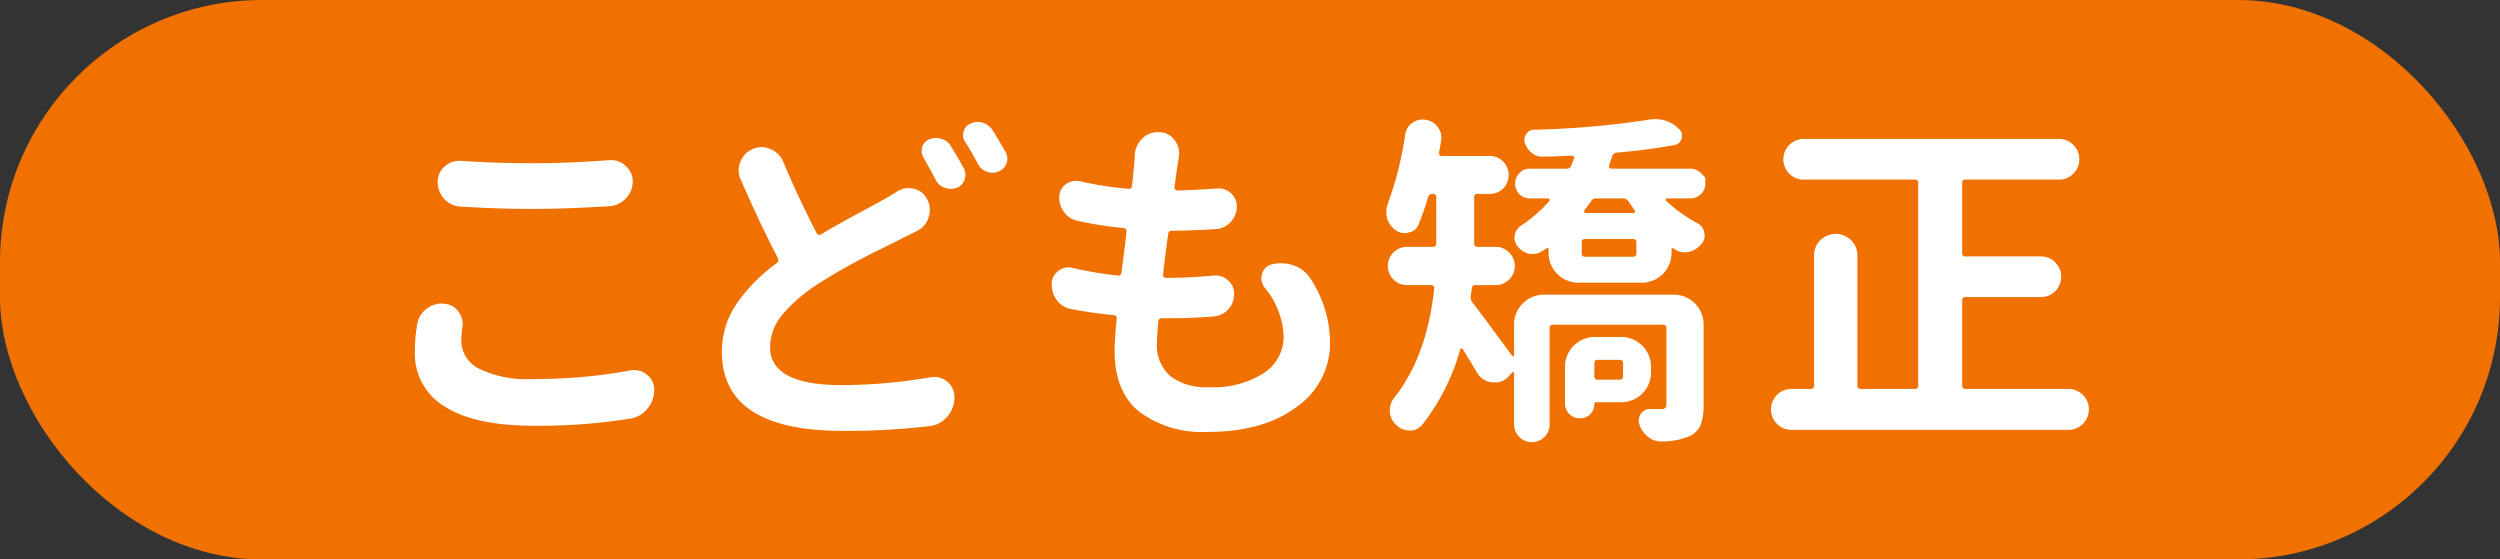 <svg xmlns="http://www.w3.org/2000/svg" viewBox="0 0 286 64">
  <rect x="0" y="0" width="286" height="64" fill="#333333" stroke="none"/>
  <g id="レイヤー_2" data-name="レイヤー 2">
    <g id="base">
      <g>
        <rect width="286" height="64" rx="30" style="fill: #f07100"/>
        <g>
          <path d="M47.732,37.068a2.704,2.704,0,0,1,1.094-1.758,2.8,2.8,0,0,1,1.719-.586,1.323,1.323,0,0,1,.312.039,2.075,2.075,0,0,1,1.602.898,2.457,2.457,0,0,1,.469,1.445,2.696,2.696,0,0,1-.039.43,9.79,9.79,0,0,0-.117,1.445,3.588,3.588,0,0,0,2.012,3.184,12.293,12.293,0,0,0,6.113,1.191,59.489,59.489,0,0,0,11.211-.977,2.93,2.93,0,0,1,.469-.039,2.177,2.177,0,0,1,1.406.508,2.116,2.116,0,0,1,.859,1.758,3.261,3.261,0,0,1-.781,2.148,3.02,3.02,0,0,1-1.953,1.133,66.465,66.465,0,0,1-11.016.82q-6.759,0-10.195-2.188a7.019,7.019,0,0,1-3.438-6.289A19.215,19.215,0,0,1,47.732,37.068Zm5-13.438a2.607,2.607,0,0,1-1.895-.859,2.771,2.771,0,0,1-.762-1.953,2.264,2.264,0,0,1,.781-1.758,2.453,2.453,0,0,1,1.68-.664h.195q3.593.274,8.164.273,4.296,0,8.828-.352H69.92a2.316,2.316,0,0,1,1.641.664,2.262,2.262,0,0,1,.82,1.797,2.689,2.689,0,0,1-.781,1.914,2.789,2.789,0,0,1-1.875.898q-5.235.314-8.789.312Q56.951,23.904,52.732,23.631Z" style="fill: #fff"/>
          <path d="M102.628,21.912A2.386,2.386,0,0,1,104.542,21.6a2.137,2.137,0,0,1,1.484,1.133,2.492,2.492,0,0,1,.234,2.031,2.524,2.524,0,0,1-1.25,1.601l-1.641.82q-.431.234-2.578,1.289t-3.867,2.012q-1.72.958-3.359,2.012a17.901,17.901,0,0,0-4.062,3.496,5.825,5.825,0,0,0-1.406,3.73q0,4.336,8.242,4.336a62.643,62.643,0,0,0,10.117-.898,2.696,2.696,0,0,1,.43-.039,2.28,2.28,0,0,1,1.484.547,2.22,2.22,0,0,1,.82,1.758,3.363,3.363,0,0,1-.82,2.227,3.041,3.041,0,0,1-2.031,1.094,82.848,82.848,0,0,1-9.883.547q-13.868,0-13.867-9.023A9.646,9.646,0,0,1,84.23,34.803a19.513,19.513,0,0,1,4.609-4.688.442.442,0,0,0,.156-.586q-1.875-3.554-4.258-8.984a2.67,2.67,0,0,1-.234-1.055,2.506,2.506,0,0,1,.195-.977,2.613,2.613,0,0,1,1.445-1.484,2.72,2.72,0,0,1,.977-.195,2.492,2.492,0,0,1,1.055.234A2.62,2.62,0,0,1,89.62,18.553q1.601,3.829,3.789,8.086a.355.355,0,0,0,.547.156q1.484-.898,3.945-2.227,2.461-1.327,3.281-1.797Q102.041,22.303,102.628,21.912Zm3.008-3.906a1.498,1.498,0,0,1-.195-.742,2.594,2.594,0,0,1,.039-.43,1.555,1.555,0,0,1,.82-.898,2.099,2.099,0,0,1,.781-.156,1.772,1.772,0,0,1,.625.117,1.796,1.796,0,0,1,1.094.859q.703,1.134,1.445,2.461a1.74,1.74,0,0,1,.195.781,1.863,1.863,0,0,1-.078.508,1.525,1.525,0,0,1-.898.977,2.213,2.213,0,0,1-.703.117,1.875,1.875,0,0,1-.664-.117,1.796,1.796,0,0,1-1.055-.898Q106.299,19.14,105.636,18.006Zm4.766-1.797a1.315,1.315,0,0,1-.234-.742,1.137,1.137,0,0,1,.078-.43,1.3,1.3,0,0,1,.781-.898,1.985,1.985,0,0,1,.82-.195,1.774,1.774,0,0,1,.625.117,2.001,2.001,0,0,1,1.094.859q.781,1.251,1.484,2.5a1.511,1.511,0,0,1,.195.742,1.374,1.374,0,0,1-.117.547,1.536,1.536,0,0,1-.859.898,1.714,1.714,0,0,1-.703.156,1.875,1.875,0,0,1-.664-.117,1.829,1.829,0,0,1-1.016-.859A28.749,28.749,0,0,0,110.401,16.209Z" style="fill: #fff"/>
          <path d="M144.697,32.928a1.71,1.71,0,0,1-.391-1.055,1.961,1.961,0,0,1,.078-.547,1.483,1.483,0,0,1,1.172-1.094,4.017,4.017,0,0,1,.977-.117,4.382,4.382,0,0,1,1.523.274,3.681,3.681,0,0,1,1.914,1.562,13.449,13.449,0,0,1,2.188,7.188A8.873,8.873,0,0,1,148.35,46.541q-3.809,2.871-10.214,2.871a12.092,12.092,0,0,1-7.774-2.285q-2.852-2.285-2.852-7.012,0-1.093.234-3.633a.348.348,0,0,0-.351-.43q-2.695-.272-4.883-.703a2.561,2.561,0,0,1-1.641-1.055,2.927,2.927,0,0,1-.547-1.719,1.83,1.83,0,0,1,.781-1.602,1.928,1.928,0,0,1,1.133-.391,1.607,1.607,0,0,1,.508.078,42.461,42.461,0,0,0,5.117.859.347.347,0,0,0,.43-.352q.117-.82.312-2.363t.273-2.285a.348.348,0,0,0-.351-.43,43.81,43.81,0,0,1-5.234-.82,2.446,2.446,0,0,1-1.562-1.016,2.696,2.696,0,0,1-.547-1.641,1.792,1.792,0,0,1,.781-1.562,1.942,1.942,0,0,1,1.133-.351,3.498,3.498,0,0,1,.469.039,38.799,38.799,0,0,0,5.508.859.347.347,0,0,0,.43-.352q.078-.586.274-2.773c.025-.312.039-.56.039-.742a2.825,2.825,0,0,1,.898-1.914,2.468,2.468,0,0,1,1.758-.703h.156a2.19,2.19,0,0,1,1.758.938,2.39,2.39,0,0,1,.508,1.484,2.918,2.918,0,0,1-.039.469,7.754,7.754,0,0,0-.117.781q-.079.352-.195,1.27t-.195,1.348a.412.412,0,0,0,.098.273.314.314,0,0,0,.254.117q2.499-.077,4.531-.234h.195a2.064,2.064,0,0,1,2.07,2.031,2.581,2.581,0,0,1-.742,1.836,2.37,2.37,0,0,1-1.68.781q-2.227.157-5,.195a.372.372,0,0,0-.43.351q-.352,2.5-.586,4.649a.27.27,0,0,0,.078.273.374.374,0,0,0,.273.117q2.421,0,5.508-.273h.195a2.006,2.006,0,0,1,1.406.586,1.895,1.895,0,0,1,.664,1.484A2.539,2.539,0,0,1,138.76,36.209q-2.501.196-4.649.195H132.94a.372.372,0,0,0-.43.351q-.157,1.915-.156,2.5a4.666,4.666,0,0,0,1.504,3.75,6.646,6.646,0,0,0,4.434,1.289,10.648,10.648,0,0,0,6.289-1.621,4.92,4.92,0,0,0,2.266-4.16A9.209,9.209,0,0,0,144.697,32.928Z" style="fill: #fff"/>
          <path d="M191.496,33.709a3.401,3.401,0,0,1,3.398,3.398v9.18a6.364,6.364,0,0,1-.332,2.305,2.507,2.507,0,0,1-1.23,1.289,8.184,8.184,0,0,1-3.164.625h-.117a2.389,2.389,0,0,1-1.484-.508,3.085,3.085,0,0,1-1.016-1.406,1.455,1.455,0,0,1-.078-.469,1.505,1.505,0,0,1,.234-.781,1.23,1.23,0,0,1,1.055-.547h1.289a.688.688,0,0,0,.449-.117.607.607,0,0,0,.137-.469V37.537a.346.346,0,0,0-.391-.391H177.668a.346.346,0,0,0-.391.391V48.553a1.984,1.984,0,0,1-.586,1.426,2.028,2.028,0,0,1-2.891,0,1.984,1.984,0,0,1-.586-1.426V42.693c0-.052-.033-.091-.098-.117s-.111-.013-.137.039l-.274.312a2.071,2.071,0,0,1-1.68.82h-.273a2.274,2.274,0,0,1-1.797-1.133q-.741-1.289-1.601-2.656a.128.128,0,0,0-.156-.098.188.188,0,0,0-.156.137,24.691,24.691,0,0,1-4.336,8.594,1.854,1.854,0,0,1-1.445.664h-.039a2.328,2.328,0,0,1-1.524-.664,2.213,2.213,0,0,1-.703-1.68,2.177,2.177,0,0,1,.508-1.406q3.75-4.765,4.57-12.5a.273.273,0,0,0-.078-.273.376.376,0,0,0-.273-.117H160.91a2.188,2.188,0,0,1,0-4.375h3.008a.345.345,0,0,0,.391-.391V22.576a.346.346,0,0,0-.391-.391h-.039a.491.491,0,0,0-.508.391q-.507,1.68-1.094,3.125a1.445,1.445,0,0,1-1.133.898,1.348,1.348,0,0,1-.43.078,1.825,1.825,0,0,1-1.055-.351,2.617,2.617,0,0,1-.977-1.328,3.737,3.737,0,0,1-.078-.742,2.968,2.968,0,0,1,.156-.938,39.364,39.364,0,0,0,1.992-7.891,1.948,1.948,0,0,1,.82-1.367,1.987,1.987,0,0,1,1.172-.391,2.036,2.036,0,0,1,.391.039,2.088,2.088,0,0,1,1.367.859,2.043,2.043,0,0,1,.391,1.211,2.527,2.527,0,0,1-.039.391q-.117.703-.234,1.328a.238.238,0,0,0,.059.234.315.315,0,0,0,.254.117h5.508a2.039,2.039,0,0,1,1.523.644,2.141,2.141,0,0,1,.625,1.543,2.134,2.134,0,0,1-2.148,2.148h-1.406a.346.346,0,0,0-.391.391V27.85a.345.345,0,0,0,.391.391h2.031a2.151,2.151,0,0,1,1.582.645,2.169,2.169,0,0,1,0,3.086,2.151,2.151,0,0,1-1.582.644h-2.266a.387.387,0,0,0-.43.391q-.038.391-.117.898a.974.974,0,0,0,.195.703q.899,1.134,4.531,6.094a.111.111,0,0,0,.137.059.121.121,0,0,0,.098-.137V37.107a3.401,3.401,0,0,1,3.398-3.398Zm3.086-13.906c.338.339.508.508.508.508v.703a1.592,1.592,0,0,1-.508,1.191,1.683,1.683,0,0,1-1.211.488h-2.656a.158.158,0,0,0-.117.274,17.424,17.424,0,0,0,3.594,2.578,1.428,1.428,0,0,1,.781,1.094,1.327,1.327,0,0,1,.039.312,1.413,1.413,0,0,1-.391.977,2.588,2.588,0,0,1-1.445.898,2.819,2.819,0,0,1-.469.039,2.069,2.069,0,0,1-1.133-.351.976.976,0,0,1-.156-.098.113.113,0,0,0-.137-.02.132.132,0,0,0-.059.117v.43a3.401,3.401,0,0,1-3.398,3.398h-7.266a3.401,3.401,0,0,1-3.398-3.398v-.43a.125.125,0,0,0-.078-.117.17.17,0,0,0-.156,0,6.152,6.152,0,0,1-.547.351,1.789,1.789,0,0,1-1.016.312,2.819,2.819,0,0,1-.469-.039,2.274,2.274,0,0,1-1.289-.859,1.498,1.498,0,0,1-.352-.977,1.184,1.184,0,0,1,.039-.273,1.572,1.572,0,0,1,.703-1.094,15.614,15.614,0,0,0,3.242-2.812.154.154,0,0,0,.019-.195.188.188,0,0,0-.176-.117h-2.07a1.667,1.667,0,0,1-1.68-1.68,1.685,1.685,0,0,1,.488-1.211,1.593,1.593,0,0,1,1.191-.508h4.219a.485.485,0,0,0,.508-.352,6.042,6.042,0,0,0,.312-.781.222.222,0,0,0,0-.254.286.286,0,0,0-.234-.098q-1.562.079-3.32.117h-.039a1.91,1.91,0,0,1-1.211-.43,2.353,2.353,0,0,1-.781-1.094,1.122,1.122,0,0,1,.117-1.035,1.07,1.07,0,0,1,.859-.527,100.962,100.962,0,0,0,13.086-1.133,4.629,4.629,0,0,1,.82-.078,3.813,3.813,0,0,1,2.734,1.133.999.999,0,0,1,.293,1.074.984.984,0,0,1-.84.762q-2.93.548-6.562.859a.628.628,0,0,0-.547.43q-.196.625-.352,1.055a.258.258,0,0,0,.039.234.23.23,0,0,0,.195.117h9.062A1.655,1.655,0,0,1,194.582,19.803Zm-5.703,22.812a3.401,3.401,0,0,1-3.398,3.398H182.59a.172.172,0,0,0-.195.195,1.602,1.602,0,0,1-1.641,1.641h-.039a1.667,1.667,0,0,1-1.68-1.68V41.951a3.401,3.401,0,0,1,3.398-3.398h3.047a3.401,3.401,0,0,1,3.398,3.398Zm-2.07-13.242a.345.345,0,0,0,.391-.391v-1.25a.346.346,0,0,0-.391-.391H181.34a.346.346,0,0,0-.391.391v1.25a.345.345,0,0,0,.391.391Zm-.508-6.328a.72.72,0,0,0-.625-.352H182.59a.632.632,0,0,0-.586.352q-.272.391-.742,1.016a.188.188,0,0,0-.019.215.191.191,0,0,0,.176.098h5.43a.191.191,0,0,0,.176-.098.188.188,0,0,0-.02-.215Q186.573,23.436,186.301,23.045Zm-.625,18.516a.346.346,0,0,0-.391-.391h-2.5a.346.346,0,0,0-.391.391v1.484a.345.345,0,0,0,.391.391h2.5a.345.345,0,0,0,.391-.391Z" style="fill: #fff"/>
          <path d="M224.477,44.1a.345.345,0,0,0,.391.391H236.625a2.344,2.344,0,1,1,0,4.688h-31.68a2.344,2.344,0,1,1,0-4.688h2.188a.345.345,0,0,0,.391-.391V29.217a2.369,2.369,0,0,1,.723-1.738,2.499,2.499,0,0,1,3.516,0,2.369,2.369,0,0,1,.723,1.738V44.1a.345.345,0,0,0,.391.391h6.172a.345.345,0,0,0,.391-.391V20.936a.346.346,0,0,0-.391-.391H206.312a2.213,2.213,0,0,1-1.621-.684,2.324,2.324,0,0,1,1.621-3.965H235.57a2.217,2.217,0,0,1,1.621.684,2.31,2.31,0,0,1,0,3.281,2.213,2.213,0,0,1-1.621.684H224.867a.346.346,0,0,0-.391.391v8.008a.345.345,0,0,0,.391.391H233.5a2.217,2.217,0,0,1,1.621.684,2.31,2.31,0,0,1,0,3.281,2.213,2.213,0,0,1-1.621.684h-8.633a.346.346,0,0,0-.391.391Z" style="fill: #fff"/>
        </g>
      </g>
    </g>
  </g>
</svg>
